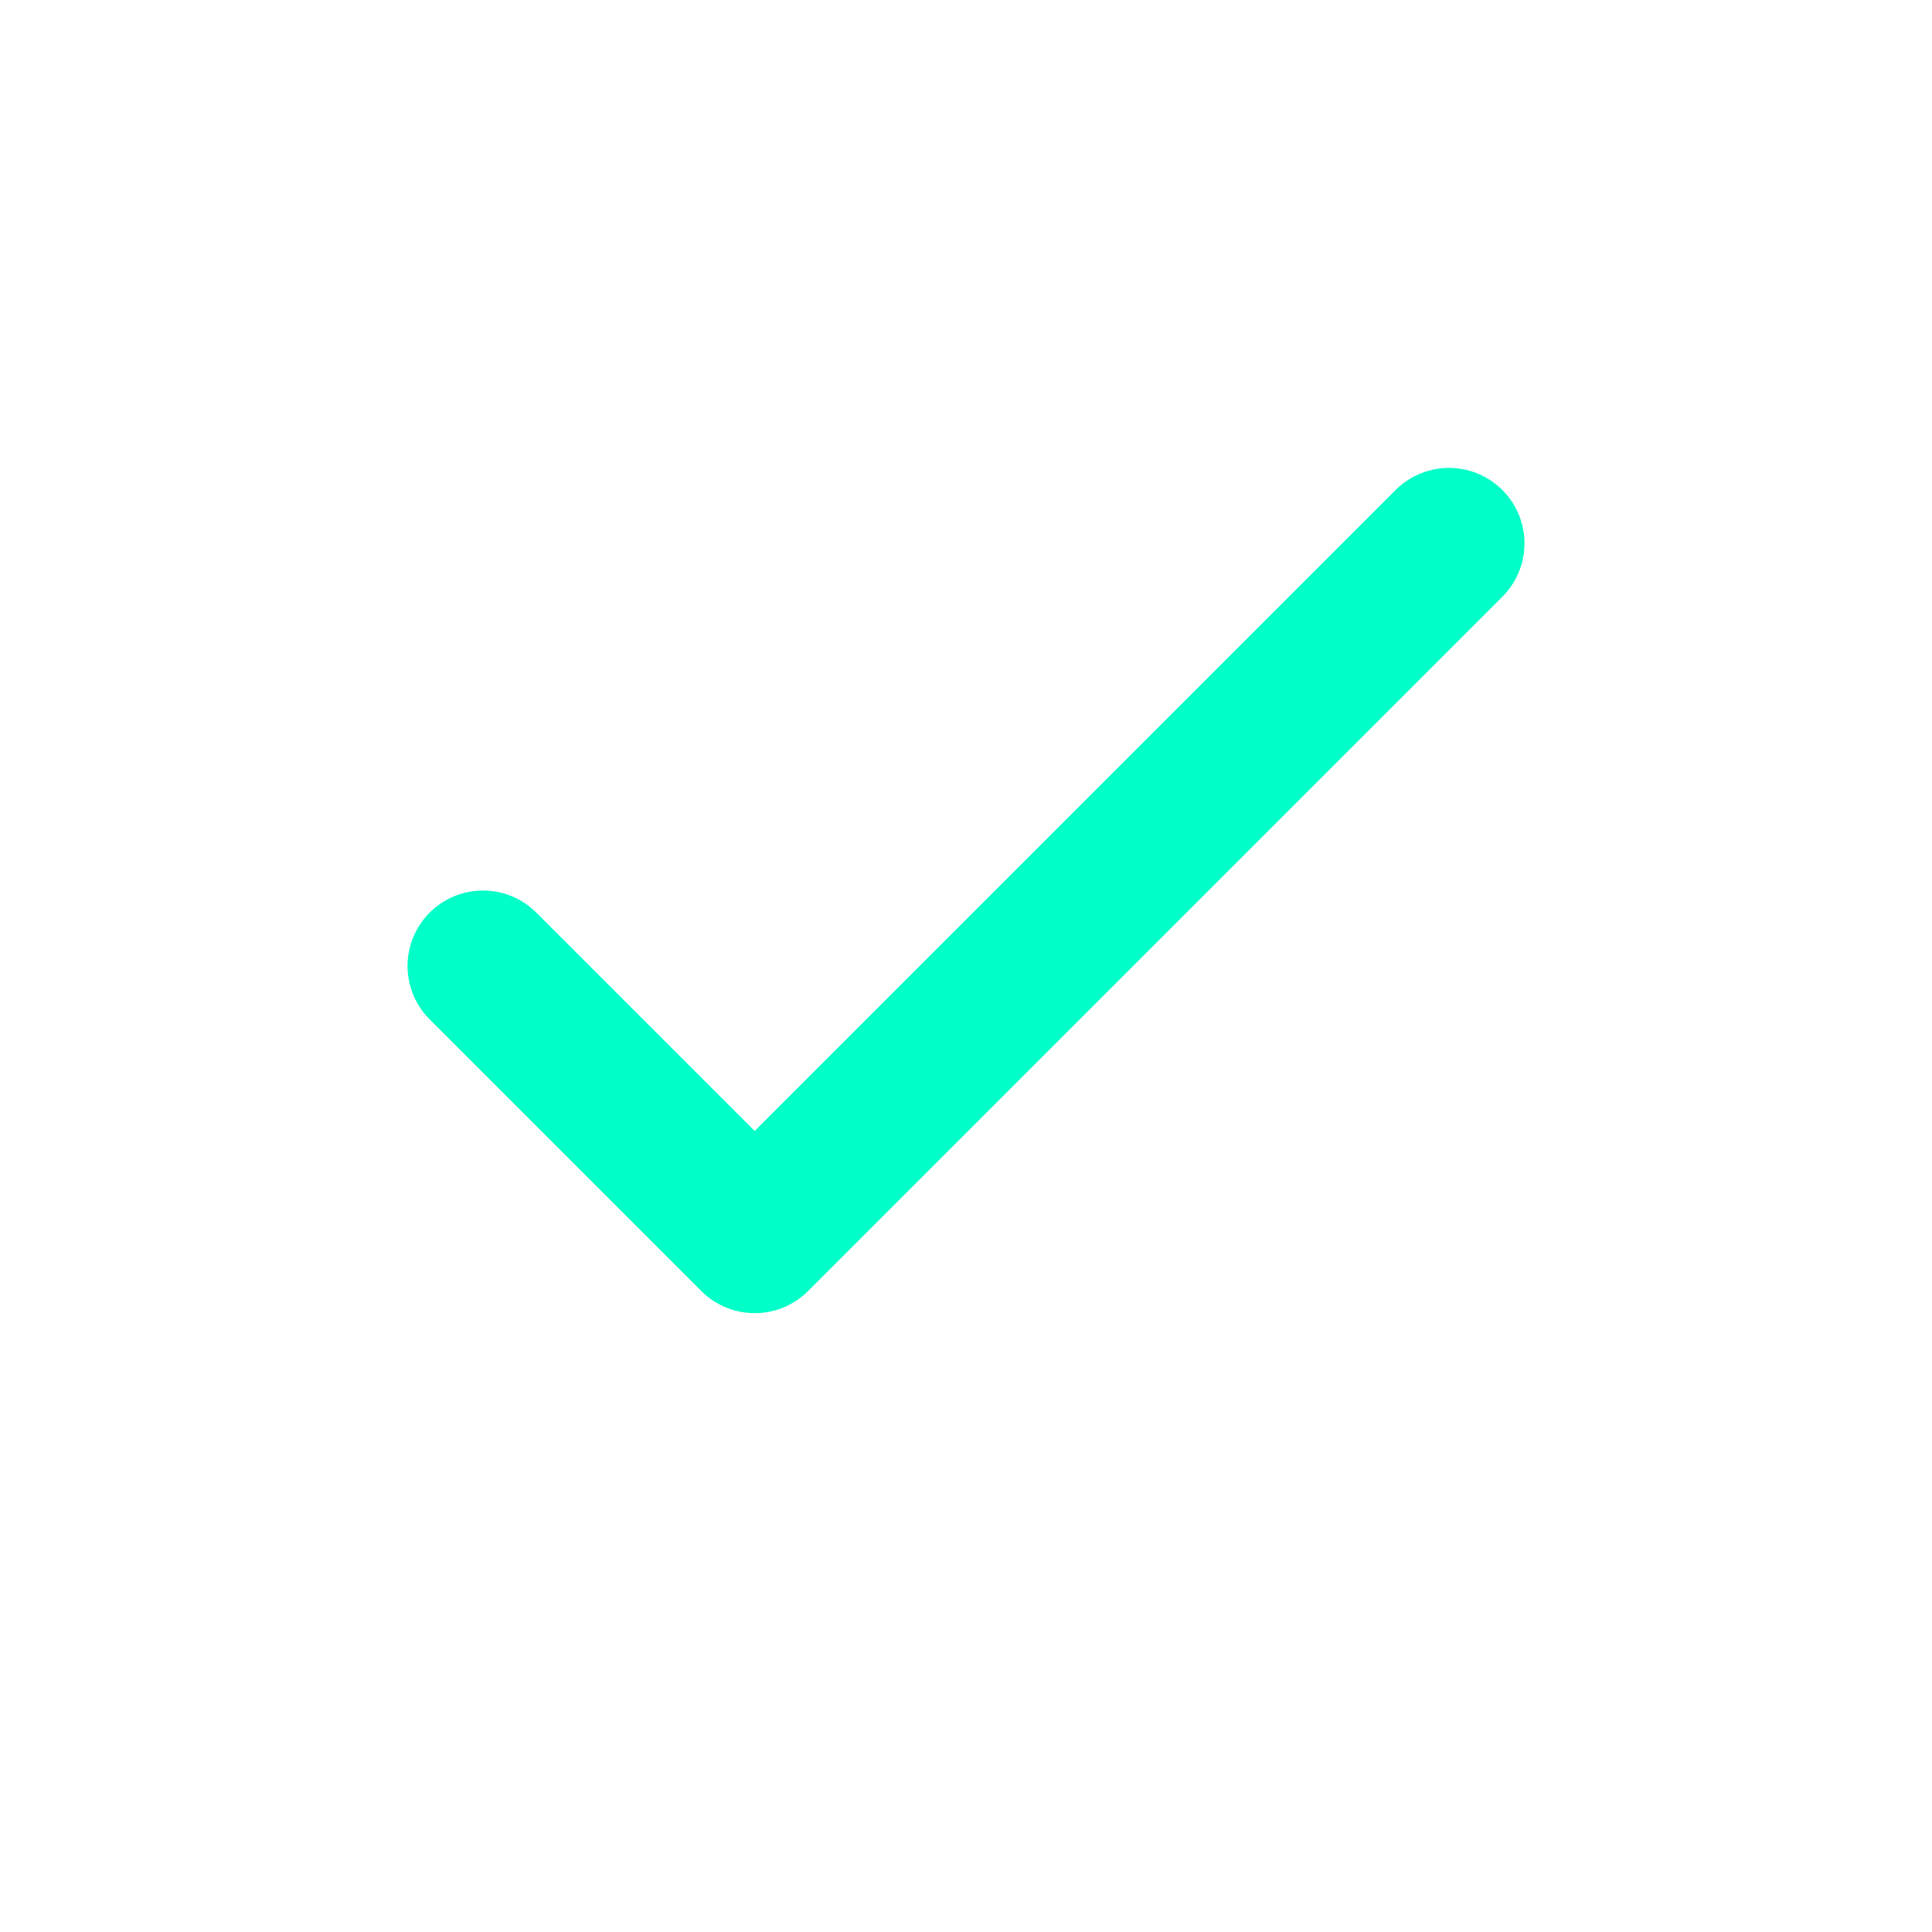 <svg xmlns="http://www.w3.org/2000/svg" width="128" height="128" viewBox="0 0 128 128">
  <defs>
    <filter id="glow" x="-50%" y="-50%" width="200%" height="200%">
      <feDropShadow dx="0" dy="0" stdDeviation="4" flood-color="#00ffc8" flood-opacity="1"/>
    </filter>
  </defs>
  <path d="M32 64l18 18 46-46" fill="none" stroke="#00ffc8" stroke-width="10" stroke-linecap="round" stroke-linejoin="round" filter="url(#glow)"/>
</svg>
